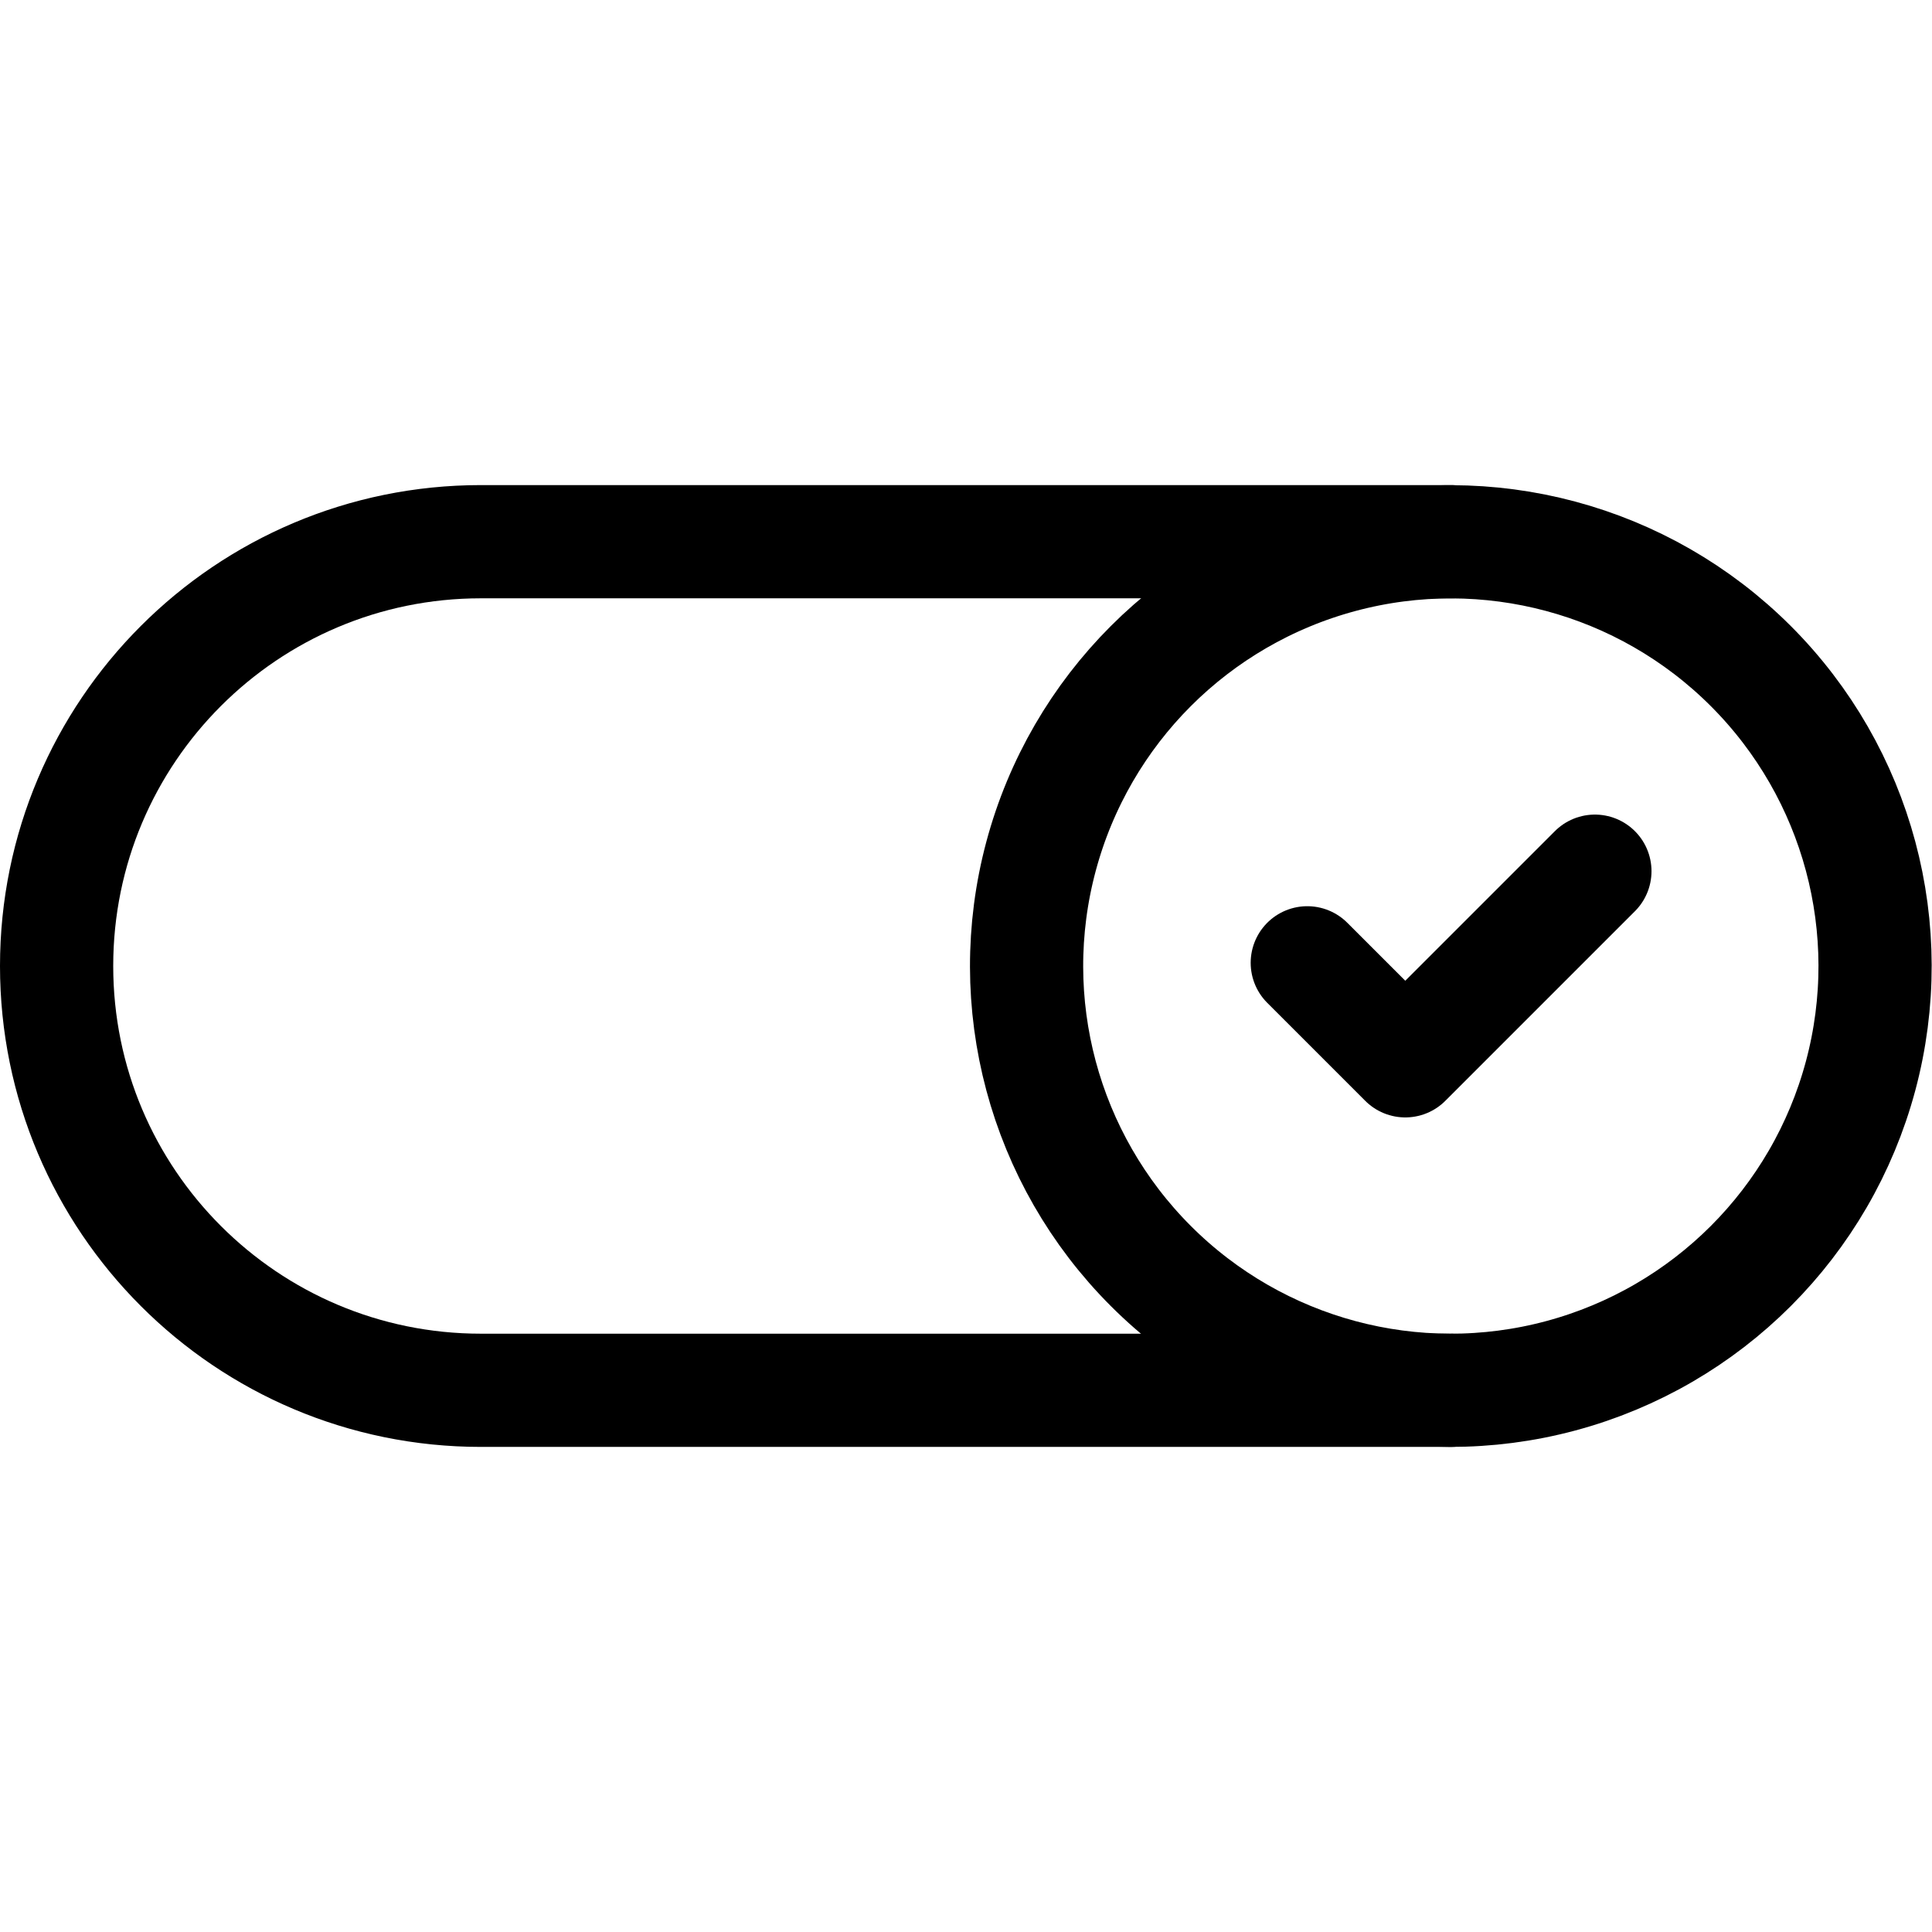<svg xmlns="http://www.w3.org/2000/svg" xmlns:xlink="http://www.w3.org/1999/xlink" id="Capa_1" x="0px" y="0px" viewBox="0 0 511.93 511.93" style="enable-background:new 0 0 511.93 511.93;" xml:space="preserve"><g>	<path style="fill:none;stroke:#000000;stroke-width:30;stroke-linecap:round;stroke-linejoin:round;stroke-miterlimit:10;" d="&#10;&#9;&#9;M384.501,368.394H127.429C65.336,368.394,15,318.058,15,255.965v0c0-62.093,50.336-112.429,112.429-112.429h257.072"></path>	<g>					<polyline style="fill:none;stroke:#000000;stroke-width:30;stroke-linecap:round;stroke-linejoin:round;stroke-miterlimit:10;" points="&#10;&#9;&#9;&#9;346.397,255.12 372.362,281.086 422.605,230.844 &#9;&#9;"></polyline>					<ellipse transform="matrix(0.707 -0.707 0.707 0.707 -68.377 346.853)" style="fill:none;stroke:#000000;stroke-width:30;stroke-linecap:round;stroke-linejoin:round;stroke-miterlimit:10;" cx="384.501" cy="255.965" rx="112.429" ry="112.429"></ellipse>	</g></g><g></g><g></g><g></g><g></g><g></g><g></g><g></g><g></g><g></g><g></g><g></g><g></g><g></g><g></g><g></g></svg>
